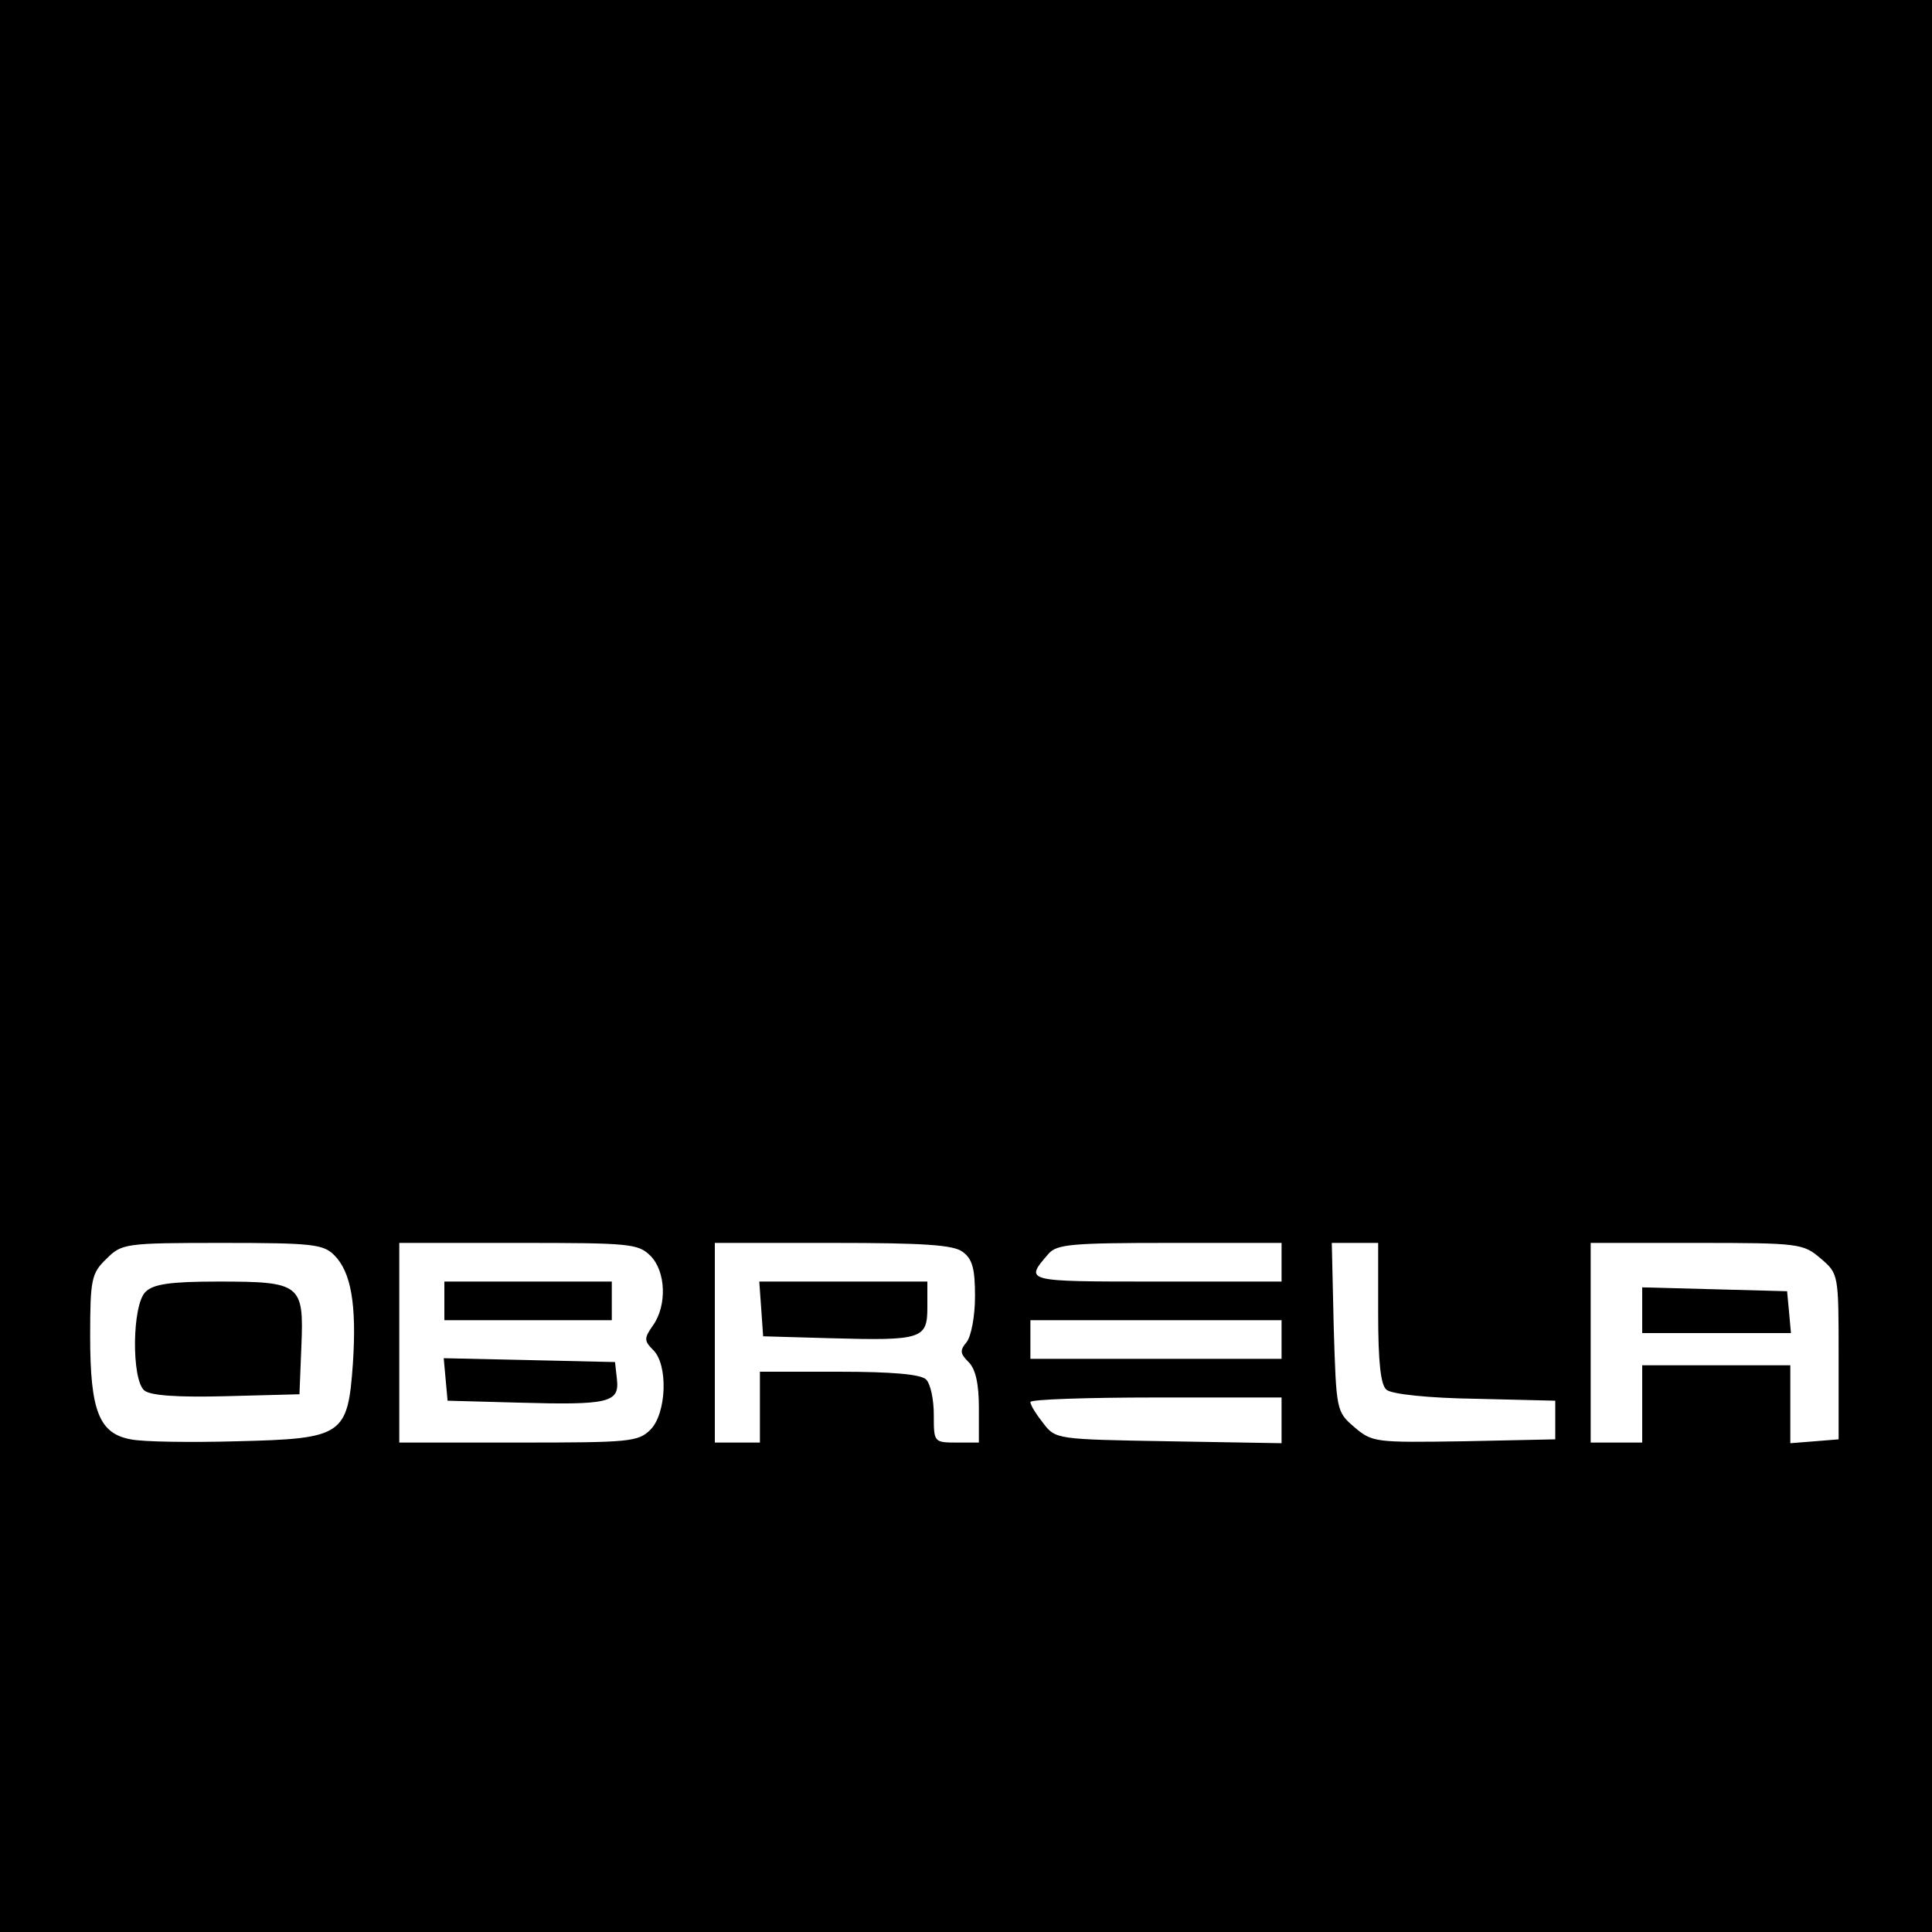 <?xml version="1.0" standalone="no"?>
<!DOCTYPE svg PUBLIC "-//W3C//DTD SVG 20010904//EN"
 "http://www.w3.org/TR/2001/REC-SVG-20010904/DTD/svg10.dtd">
<svg version="1.0" xmlns="http://www.w3.org/2000/svg"
 width="300pt" height="300pt" viewBox="0 0 300 300"
 preserveAspectRatio="xMidYMid meet">
<g transform="translate(0,300) scale(0.1,-0.1)"
fill="#000000" stroke="none">
<path d="M0 1500 l0 -1500 1500 0 1500 0 0 1500 0 1500 -1500 0 -1500 0 0
-1500z m519 -449 c26 -26 35 -76 29 -168 -8 -112 -15 -117 -180 -121 -72 -2
-146 -1 -165 3 -49 9 -63 44 -63 160 0 88 2 98 25 120 24 24 28 25 180 25 140
0 157 -2 174 -19z m491 -1 c24 -24 26 -77 4 -108 -14 -20 -14 -24 0 -38 24
-23 21 -99 -4 -124 -19 -19 -33 -20 -205 -20 l-185 0 0 155 0 155 185 0 c172
0 186 -1 205 -20z m485 6 c15 -11 19 -26 19 -69 0 -31 -6 -62 -13 -71 -11 -13
-10 -18 3 -31 11 -11 16 -34 16 -71 l0 -54 -35 0 c-35 0 -35 1 -35 43 0 24 -5
48 -12 55 -8 8 -53 12 -135 12 l-123 0 0 -55 0 -55 -35 0 -35 0 0 155 0 155
183 0 c141 0 188 -3 202 -14z m495 -16 l0 -30 -196 0 c-205 0 -203 0 -166 43
13 15 36 17 189 17 l173 0 0 -30z m150 -79 c0 -77 4 -112 13 -119 8 -7 67 -13
138 -14 l124 -3 0 -30 0 -30 -142 -3 c-137 -2 -142 -2 -170 22 -28 24 -28 26
-32 155 l-3 131 36 0 36 0 0 -109z m687 85 c28 -24 28 -24 28 -153 l0 -128
-37 -3 -38 -3 0 60 0 61 -115 0 -115 0 0 -60 0 -60 -40 0 -40 0 0 155 0 155
164 0 c160 0 166 -1 193 -24z m-837 -126 l0 -30 -195 0 -195 0 0 30 0 30 195
0 195 0 0 -30z m0 -126 l0 -35 -176 3 c-173 3 -175 3 -194 28 -11 14 -20 28
-20 33 0 4 88 7 195 7 l195 0 0 -36z"/>
<path d="M226 994 c-21 -20 -22 -136 -2 -153 9 -8 52 -11 127 -9 l114 3 3 75
c4 96 -1 100 -129 100 -75 0 -101 -4 -113 -16z"/>
<path d="M690 980 l0 -30 130 0 130 0 0 30 0 30 -130 0 -130 0 0 -30z"/>
<path d="M692 858 l3 -33 110 -3 c140 -4 157 0 153 36 l-3 27 -133 3 -133 3 3
-33z"/>
<path d="M1182 968 l3 -43 105 -3 c142 -4 150 -1 150 48 l0 40 -131 0 -130 0
3 -42z"/>
<path d="M2550 965 l0 -35 116 0 115 0 -3 33 -3 32 -112 3 -113 3 0 -36z"/>
</g>
</svg>
